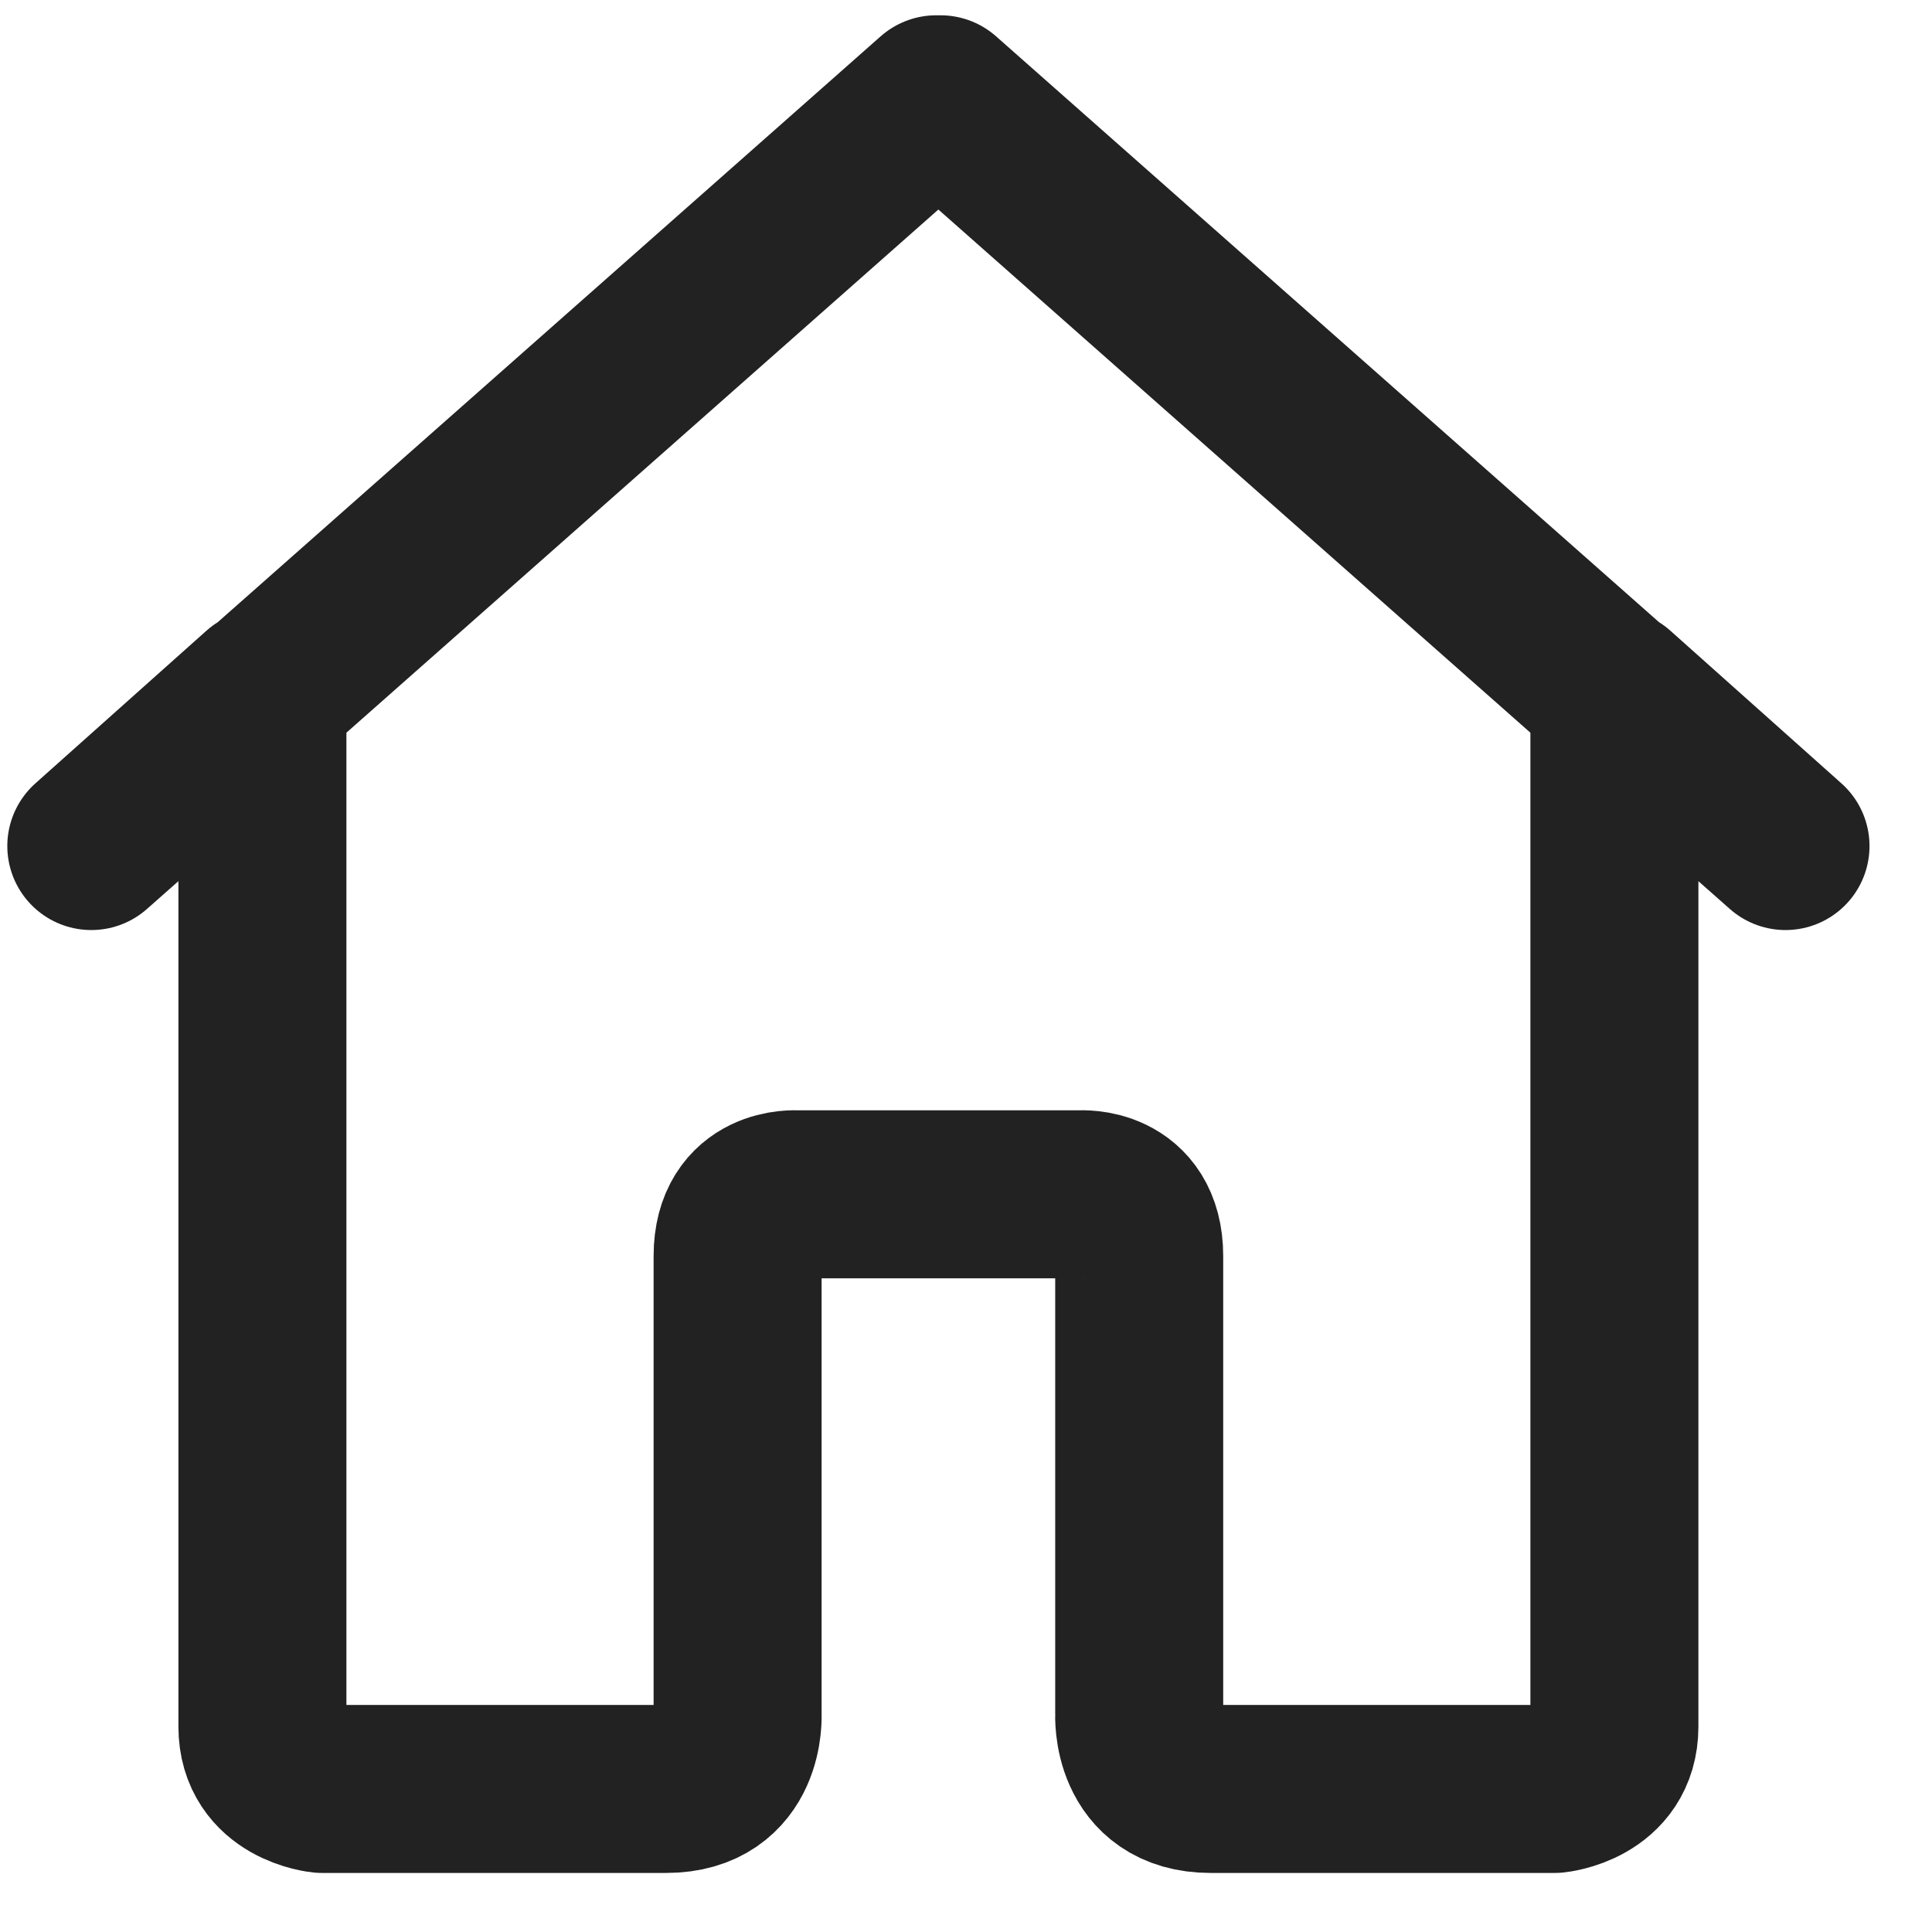 <svg width="23" height="23" viewBox="0 0 23 23" fill="none" xmlns="http://www.w3.org/2000/svg">
<path d="M11.146 1.182L1.087 10.072L3.124 8.254V20.555C3.124 21.229 3.834 21.297 3.834 21.297H7.93C8.831 21.297 8.781 20.408 8.781 20.408V14.954C8.781 14.166 9.485 14.218 9.485 14.218H12.858C12.858 14.218 13.562 14.166 13.562 14.954V20.408C13.562 20.408 13.512 21.297 14.413 21.297H18.508C18.508 21.297 19.219 21.229 19.219 20.555V8.254L21.256 10.072L11.196 1.182" stroke="#222222" stroke-width="2" stroke-linecap="round" stroke-linejoin="round"/>
</svg>
